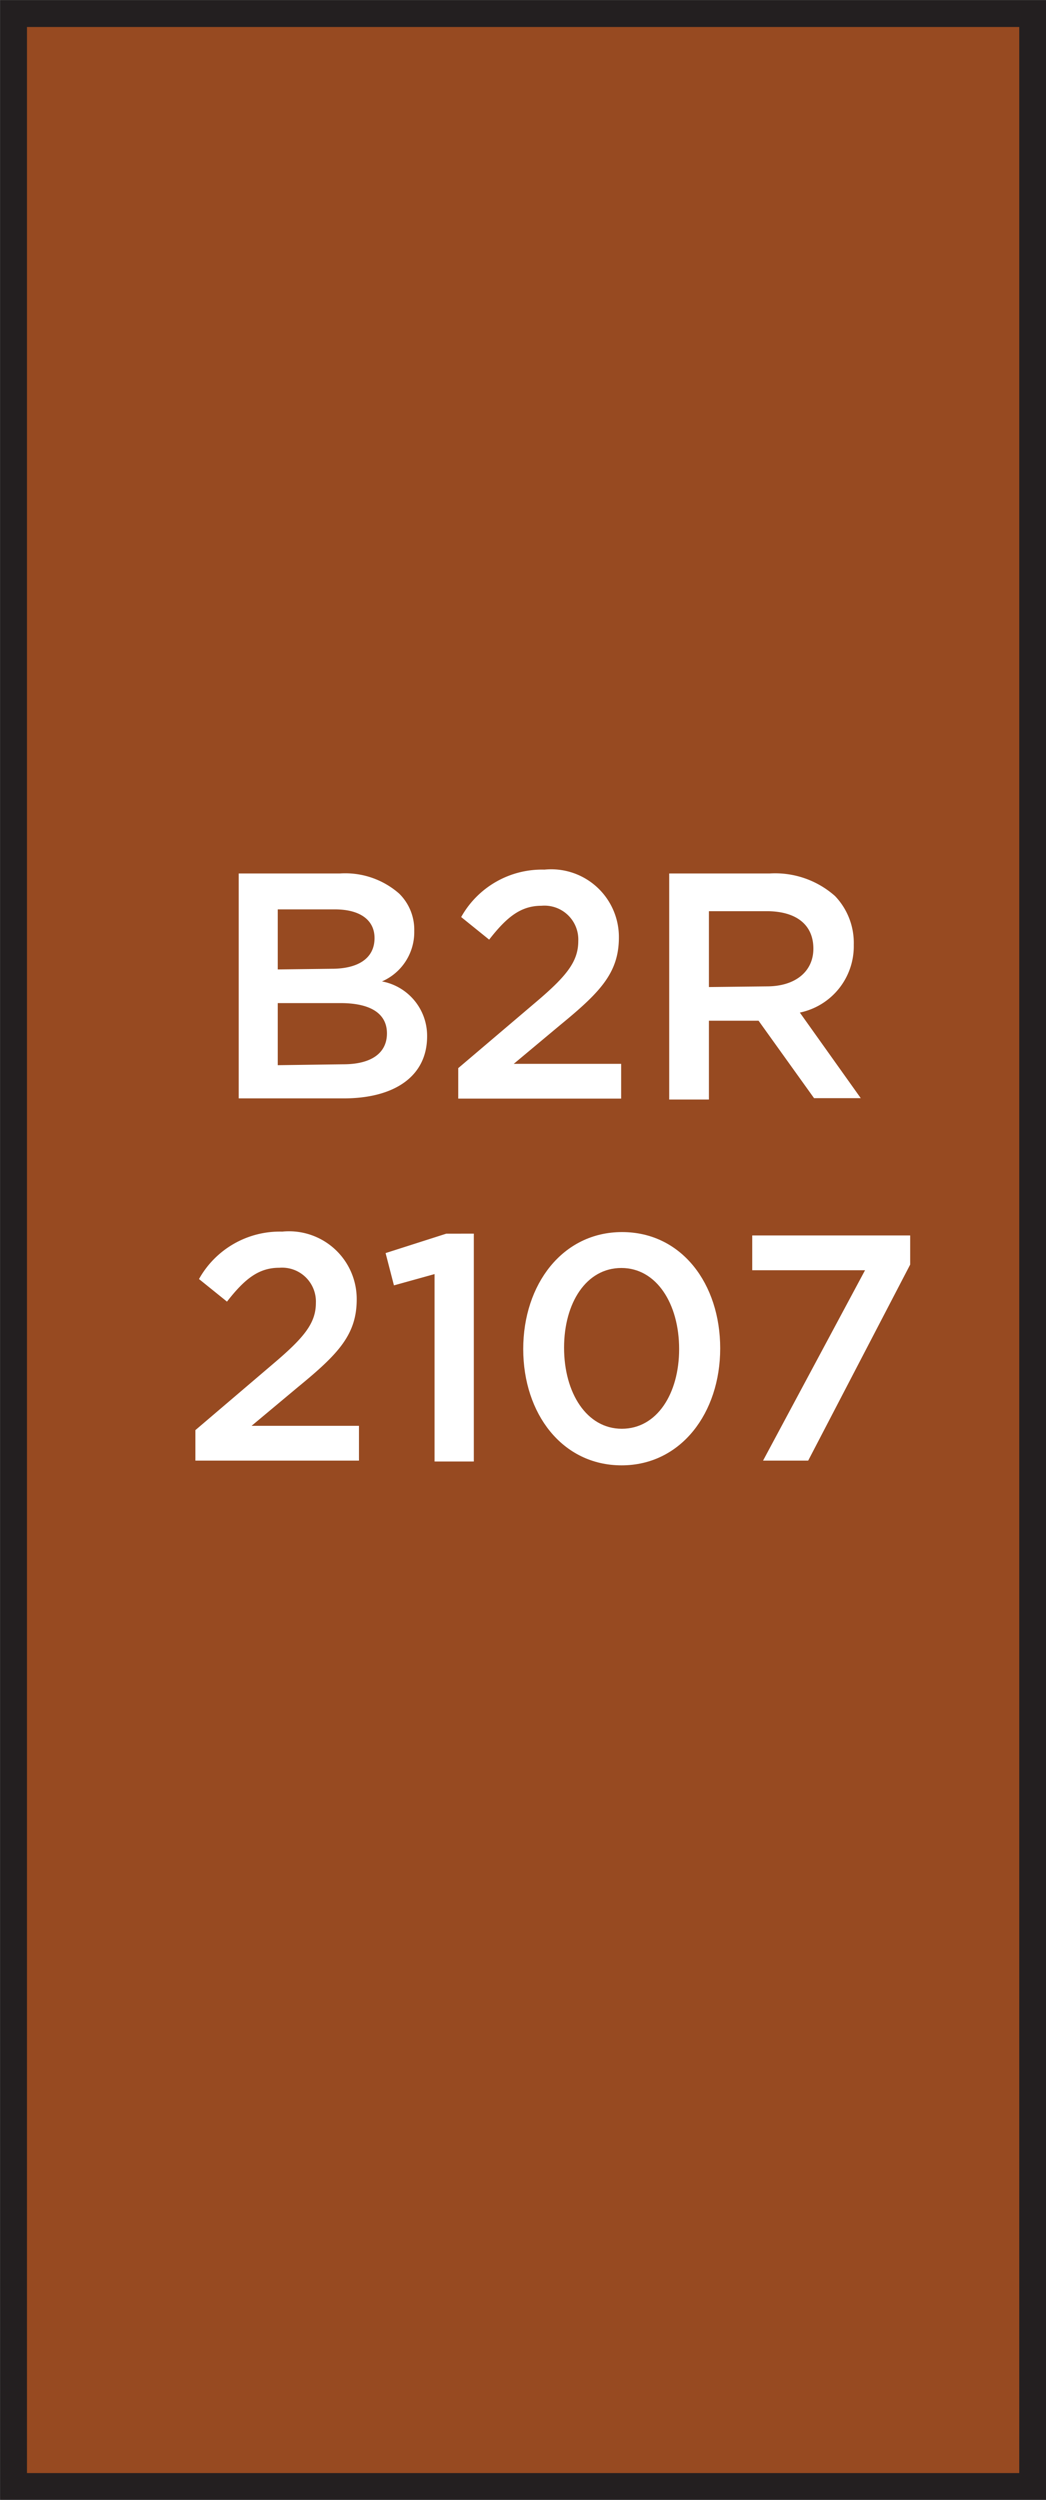 <svg xmlns="http://www.w3.org/2000/svg" width="46.36" height="110.7" viewBox="0 0 46.36 110.7"><rect x="0" y="0" width="46.36" height="110.7" fill="#808080" stroke="none"/><title>2107</title><rect x="0.6" y="0.6" width="45.17" height="109.51" style="fill:#974a21;stroke:#231f20;stroke-miterlimit:10;stroke-width:1.191px"/><path d="M8.66,63.33,12.1,60.4C13.47,59.24,14,58.6,14,57.7a1.5,1.5,0,0,0-1.62-1.56c-.92,0-1.54.5-2.32,1.5l-1.24-1a4.1,4.1,0,0,1,3.69-2.1,3,3,0,0,1,3.3,3v0c0,1.57-.83,2.43-2.6,3.88l-2.06,1.72h4.76v1.54H8.66Z" style="fill:#fff"/><path d="M19.26,56.42l-1.8.5-.37-1.43,2.69-.86H21V64.72H19.26Z" style="fill:#fff"/><path d="M23.19,59.74v0c0-2.86,1.74-5.18,4.38-5.18s4.35,2.29,4.35,5.15v0c0,2.86-1.74,5.18-4.37,5.18S23.19,62.6,23.19,59.74Zm6.91,0v0c0-2-1-3.59-2.56-3.59S25,57.7,25,59.68v0c0,2,1,3.59,2.56,3.59S30.1,61.71,30.1,59.74Z" style="fill:#fff"/><path d="M38.34,56.25h-5V54.71h7V56l-4.52,8.68h-2Z" style="fill:#fff"/><path d="M10.58,38.68h4.49a3.62,3.62,0,0,1,2.62.89,2.24,2.24,0,0,1,.67,1.66v0a2.38,2.38,0,0,1-1.43,2.23,2.45,2.45,0,0,1,2,2.43v0c0,1.79-1.47,2.75-3.7,2.75H10.58Zm4.13,4.22c1.13,0,1.89-.44,1.89-1.36v0c0-.79-.63-1.27-1.76-1.27H12.31v2.66Zm.51,4.23c1.2,0,1.93-.47,1.93-1.37v0c0-.84-.67-1.34-2.06-1.34H12.31v2.75Z" style="fill:#fff"/><path d="M20.31,47.3l3.45-2.93c1.37-1.16,1.87-1.8,1.87-2.7A1.5,1.5,0,0,0,24,40.11c-.92,0-1.54.5-2.32,1.5l-1.24-1a4.1,4.1,0,0,1,3.69-2.1,3,3,0,0,1,3.3,3v0c0,1.57-.83,2.43-2.6,3.88l-2.06,1.72h4.76v1.54H20.31Z" style="fill:#fff"/><path d="M29.66,38.68h4.46a4,4,0,0,1,2.89,1,3,3,0,0,1,.83,2.16v0a3,3,0,0,1-2.39,3l2.7,3.79H36.08L33.62,45.2h-2.2v3.49H29.66Zm4.33,5c1.26,0,2.06-.66,2.06-1.67v0c0-1.07-.77-1.66-2.07-1.66H31.42v3.36Z" style="fill:#fff"/></svg>